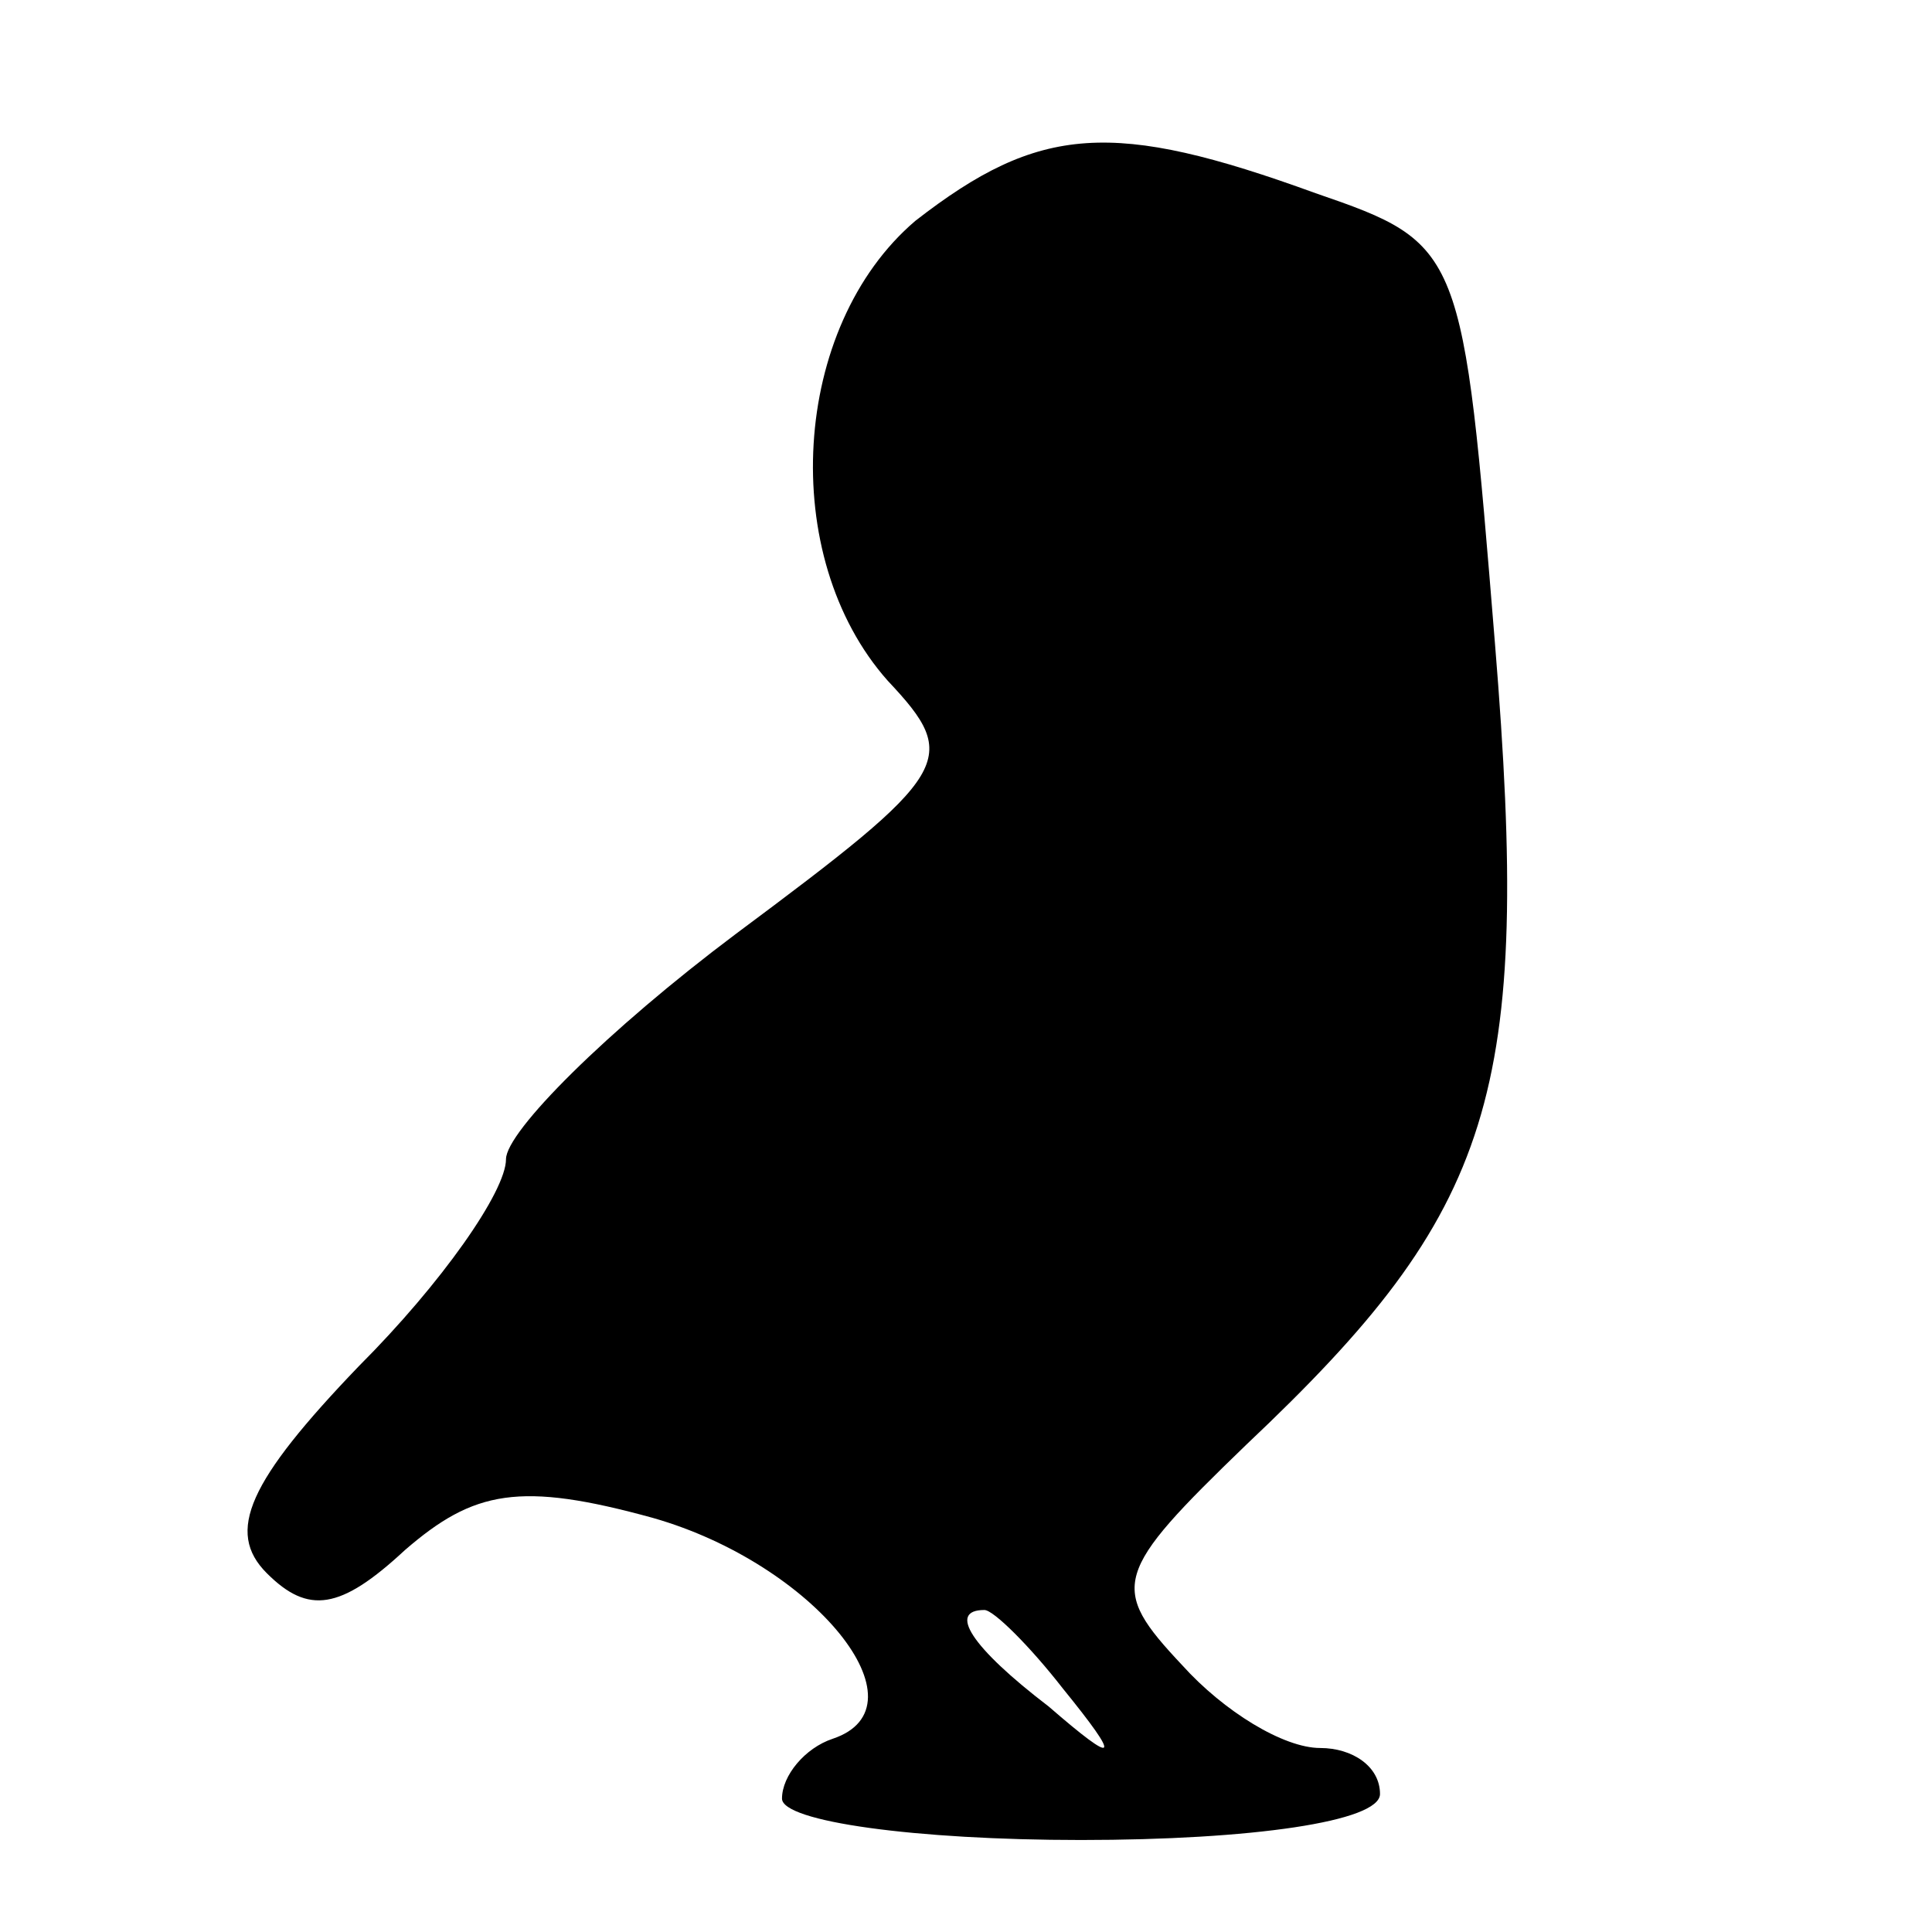 <?xml version="1.0" encoding="UTF-8" standalone="yes"?>
<svg version="1.0" xmlns="http://www.w3.org/2000/svg" width="42" height="42" viewBox="0 0 42 42" preserveAspectRatio="xMidYMid meet">
  <g transform="translate(0,42) scale(0.1,-0.1)" fill="#000000" stroke="none">
    <path d="M199 372 c-27 -23 -30 -73 -6 -100 16 -17 14 -20 -33 -55 -28 -21
-50 -43 -50 -49 0 -7 -14 -27 -32 -45 -24 -25 -29 -36 -20 -45 9 -9 16 -8 30
5 15 13 25 15 54 7 35 -10 60 -41 39 -48 -6 -2 -11 -8 -11 -13 0 -5 29 -9 65
-9 37 0 65 4 65 10 0 6 -6 10 -13 10 -8 0 -21 8 -30 18 -16 17 -15 20 14 48
54 51 62 76 54 174 -7 86 -7 87 -39 98 -44 16 -60 15 -87 -6z m32 -319 c13
-16 12 -17 -3 -4 -17 13 -22 21 -14 21 2 0 10 -8 17 -17z"/>
  </g>
</svg>